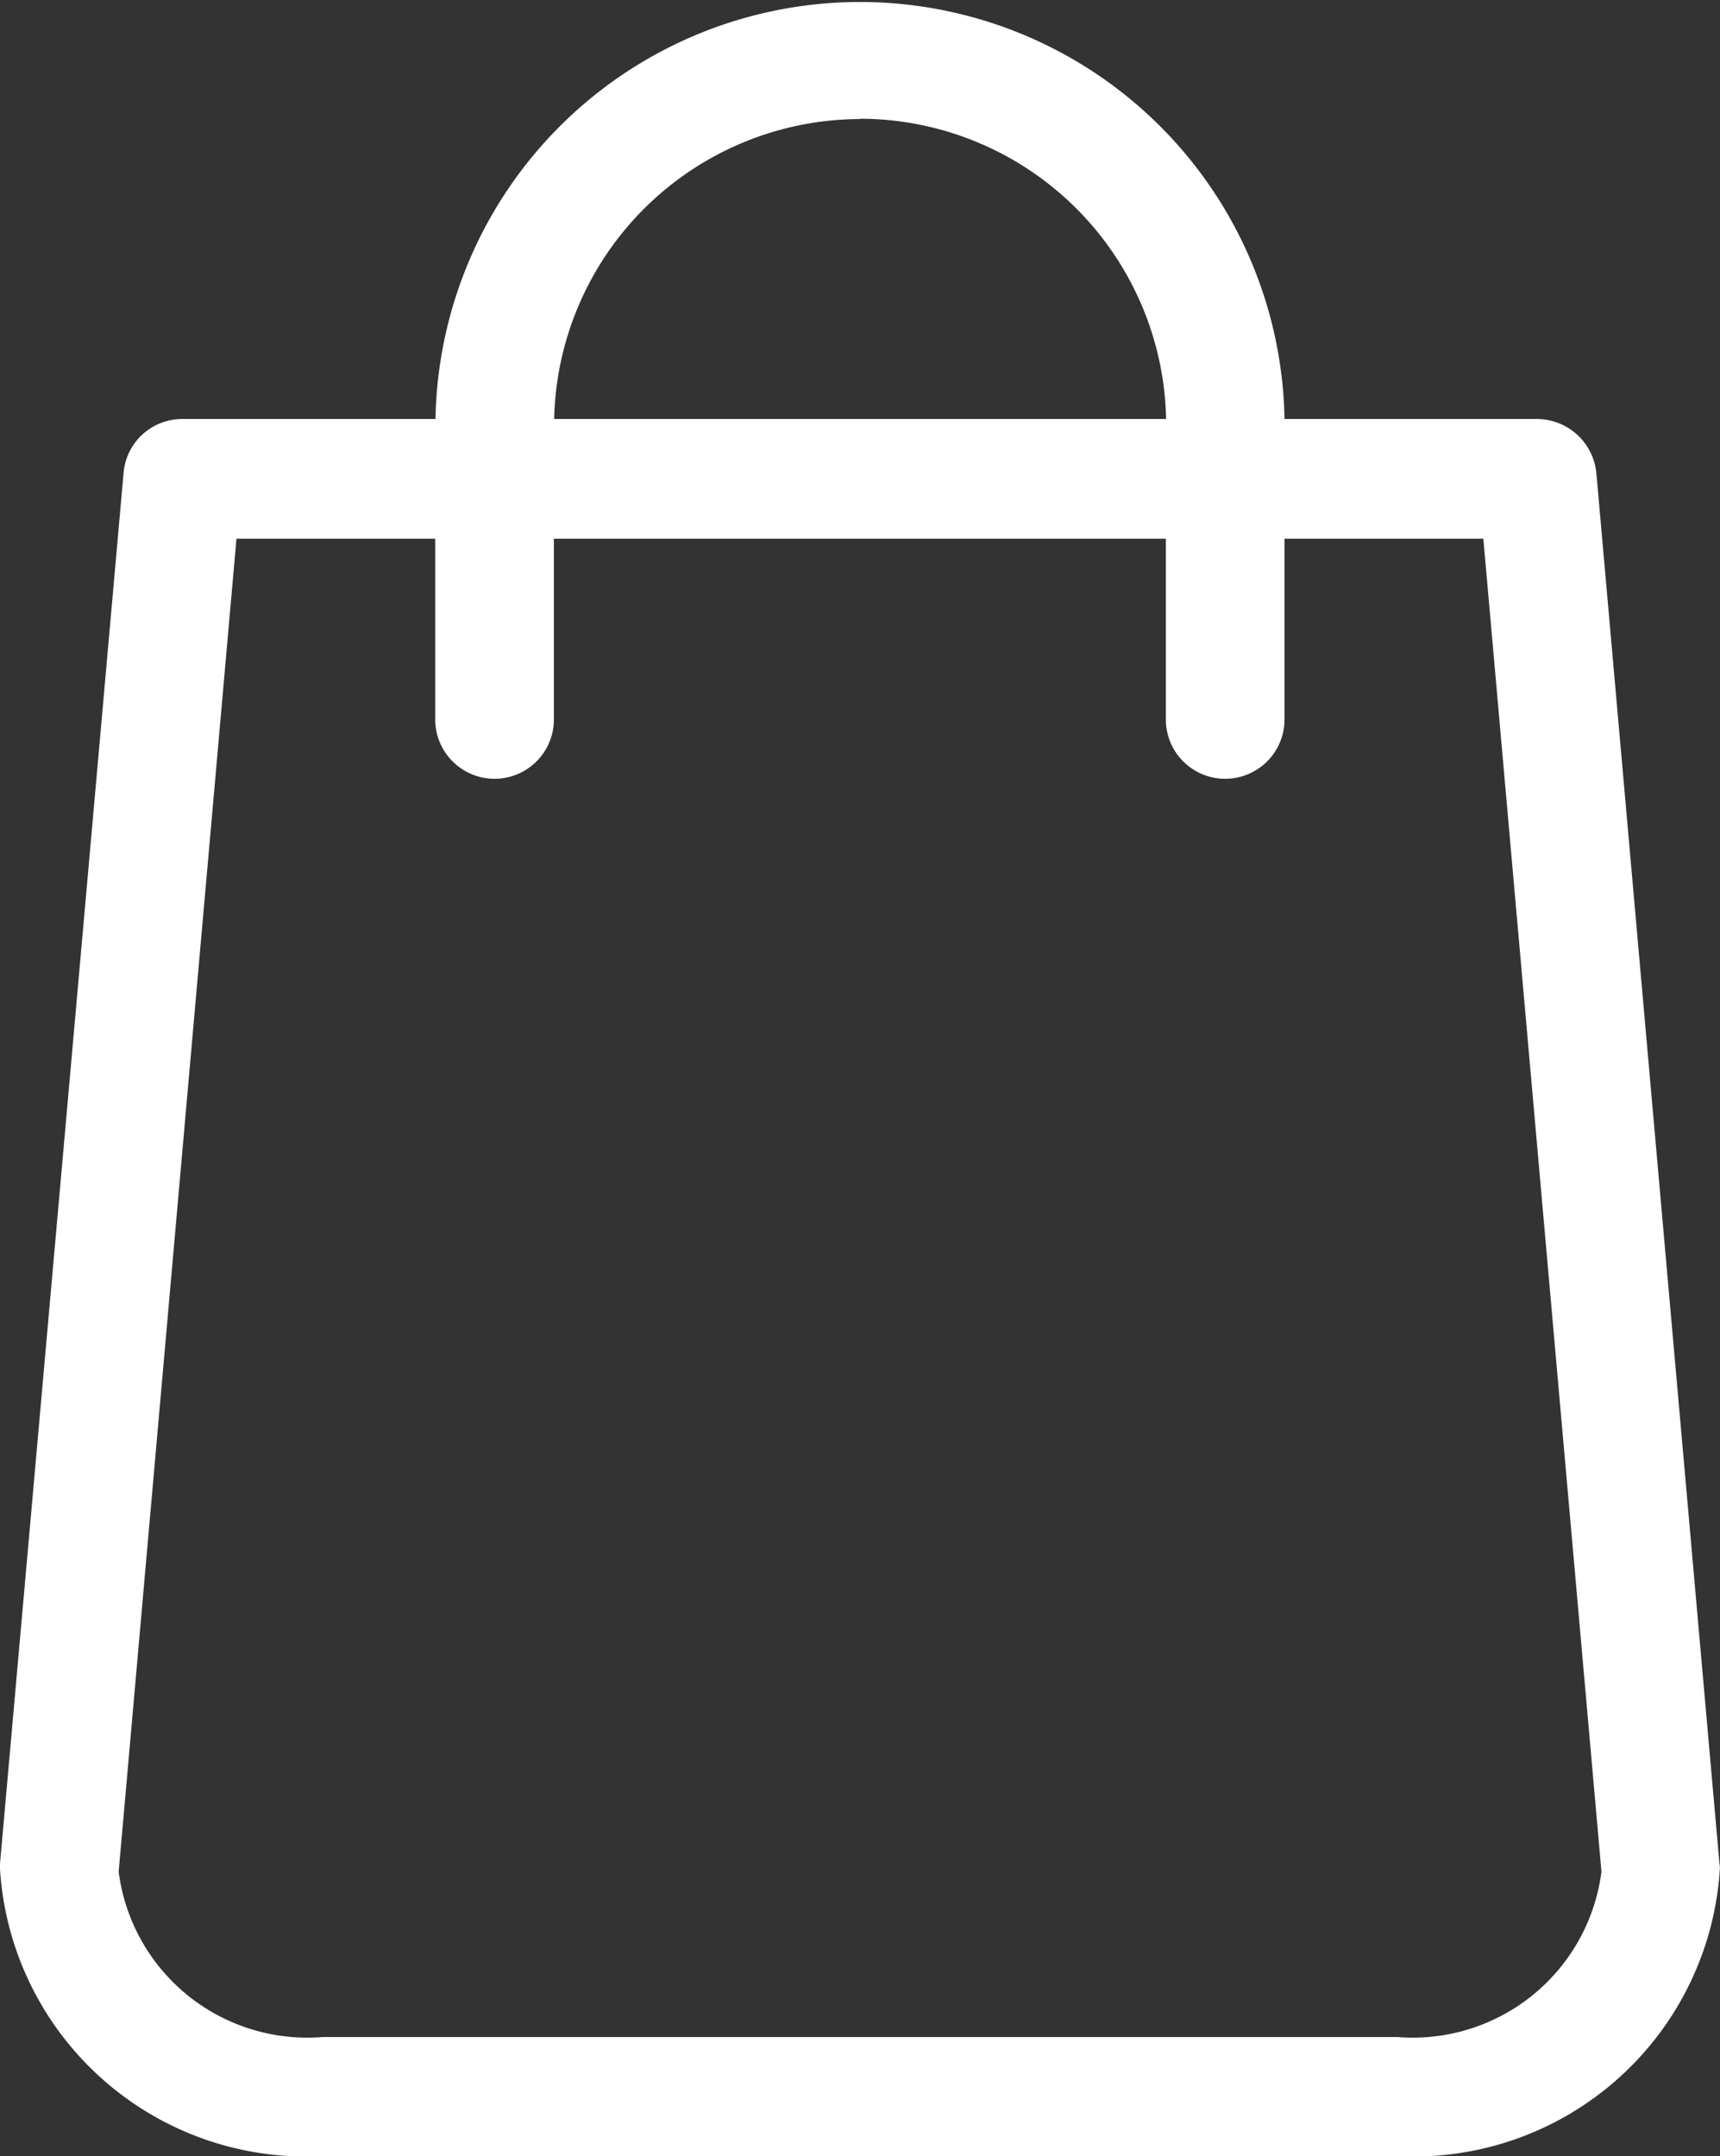 <svg xmlns="http://www.w3.org/2000/svg" width="25.858" height="32.417" viewBox="0 0 25.858 32.417">
  <rect x="0" y="0" width="25.858" height="32.417" fill="#333333" stroke="none"/>
  <path id="icn_cart" data-name="icn/cart" d="M21.009,32.417H4.85A4.611,4.611,0,0,1,0,28.1a.333.333,0,0,1,0-.039.335.335,0,0,0,0-.039L1.857,7.12A.884.884,0,0,1,2.742,6.3H6.547a6.383,6.383,0,0,1,12.764,0h3.805A.9.9,0,0,1,24,7.12l1.85,20.9a.337.337,0,0,1,.006.079A4.611,4.611,0,0,1,21.009,32.417ZM3.555,8.1,1.784,28.142A2.859,2.859,0,0,0,4.85,30.627h16.16a2.86,2.86,0,0,0,3.066-2.486L22.3,8.1H19.311v2.717a.892.892,0,1,1-1.784,0V8.1h-9.2v2.717a.892.892,0,1,1-1.784,0V8.1ZM12.929,1.79A4.611,4.611,0,0,0,8.331,6.3h9.2a4.61,4.61,0,0,0-4.6-4.515Z" fill="#fff"/>
</svg>
